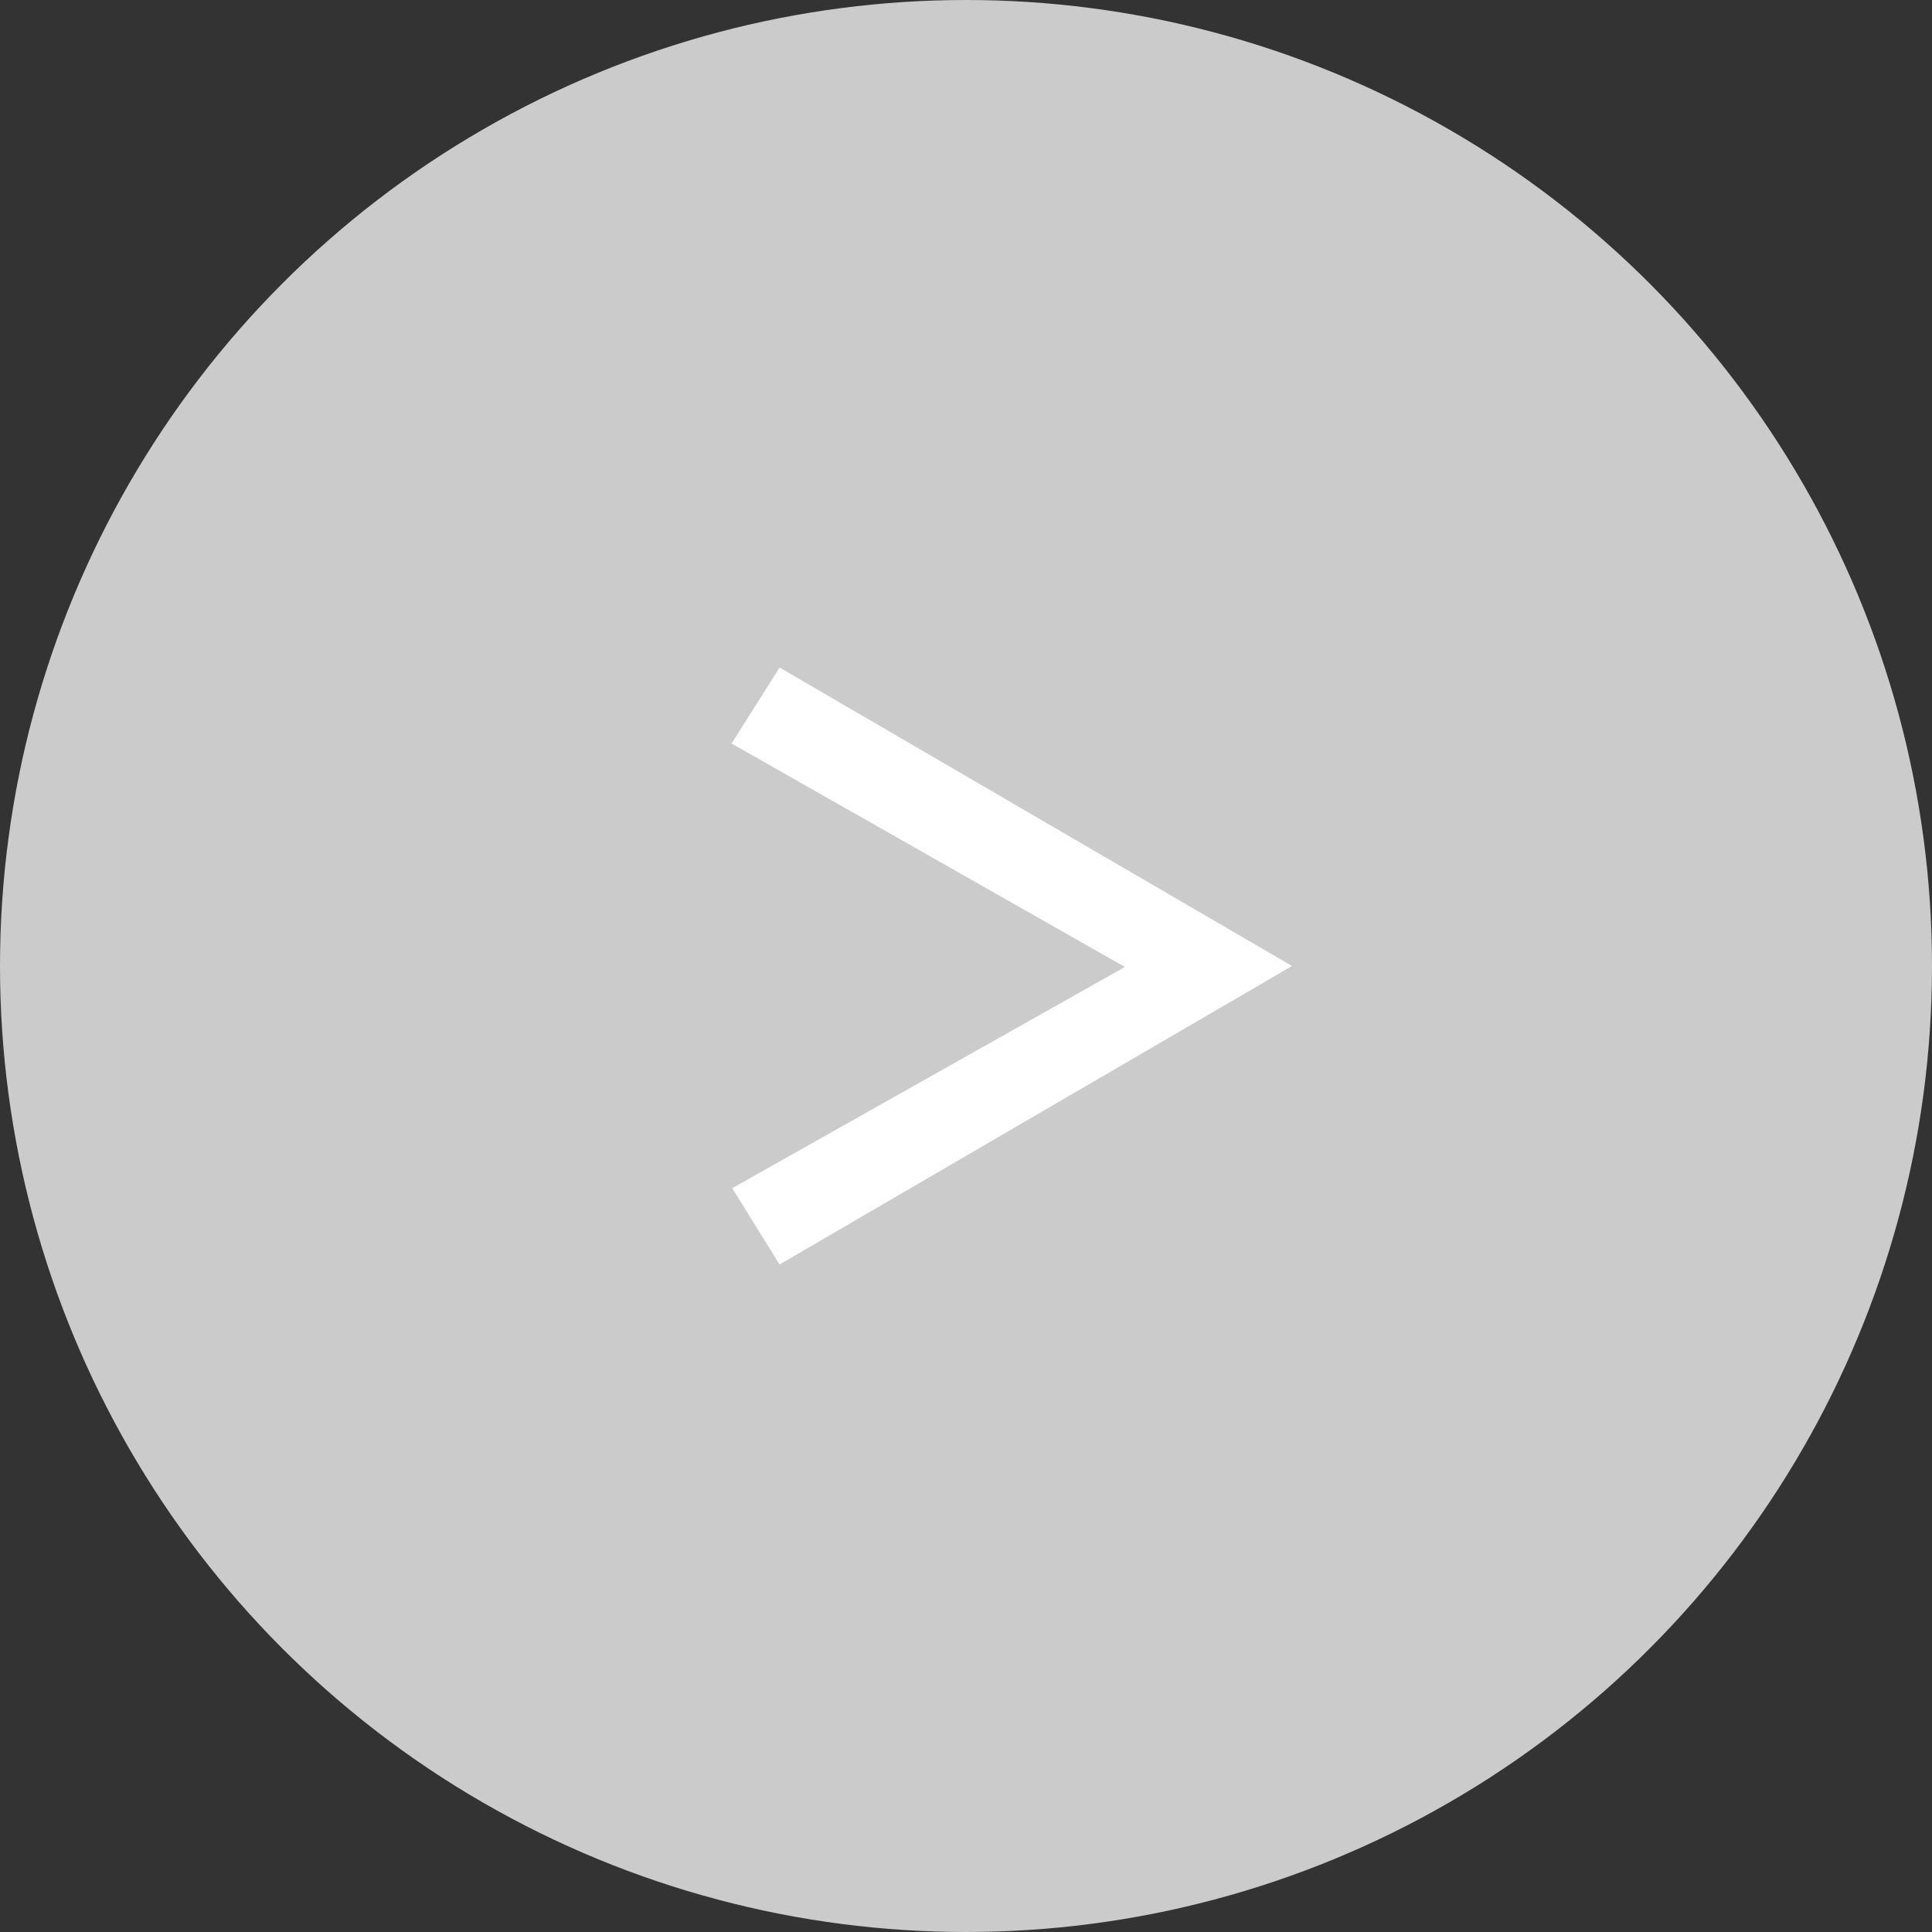 <?xml version="1.0" encoding="UTF-8"?><svg id="_レイヤー_2" xmlns="http://www.w3.org/2000/svg" width="40" height="40" viewBox="0 0 40 40"><rect x="0" y="0" width="40" height="40" fill="#333333" stroke="none"/><defs><style>.cls-1{fill:#fff;}.cls-2{fill:#cbcbcb;}</style></defs><g id="PC_contents"><g><circle class="cls-2" cx="20" cy="20" r="20"/><path class="cls-1" d="M15.15,15.39l.99-1.57,10.61,6.18-10.61,6.18-.98-1.58,8.13-4.58-8.15-4.63Z"/></g></g></svg>